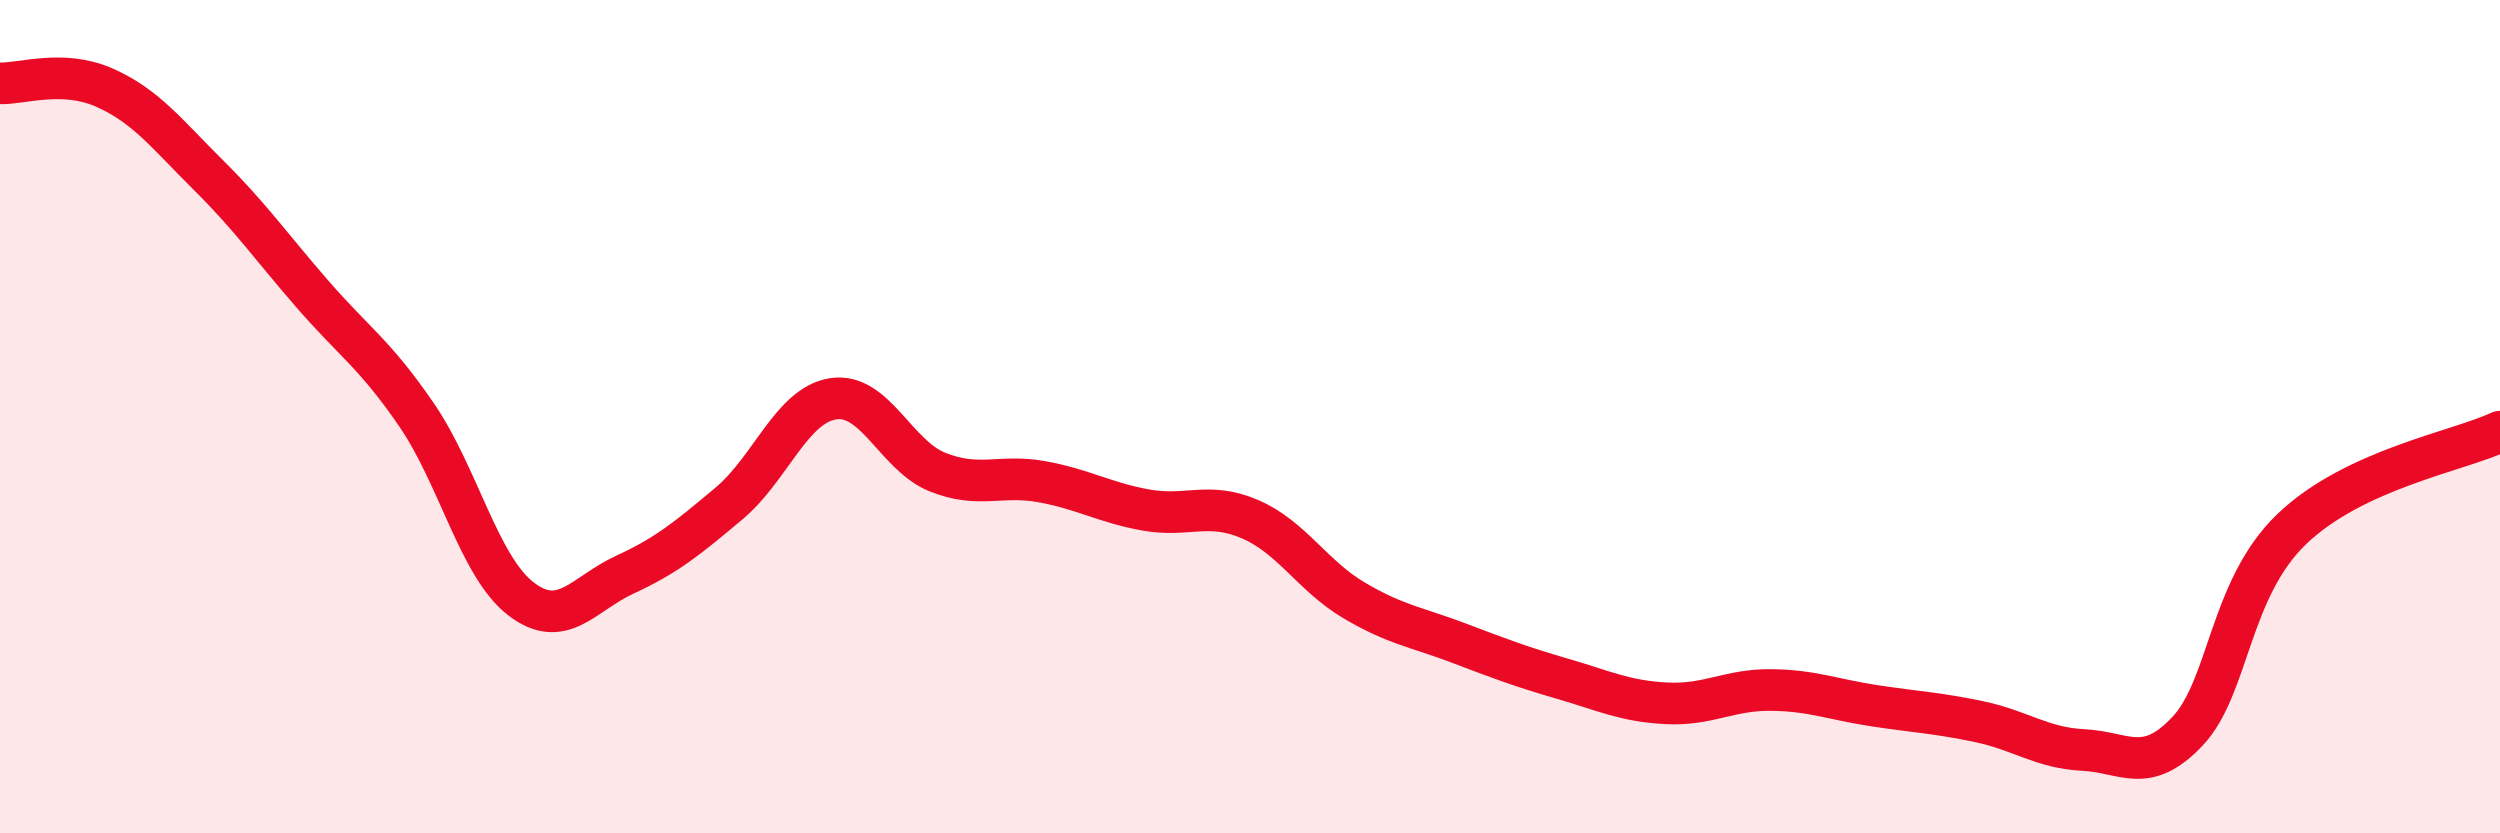 
    <svg width="60" height="20" viewBox="0 0 60 20" xmlns="http://www.w3.org/2000/svg">
      <path
        d="M 0,2 C 0.5,2.02 1.5,1.66 2.5,2.1 C 3.5,2.54 4,3.21 5,4.2 C 6,5.19 6.5,5.91 7.5,7.06 C 8.5,8.21 9,8.5 10,9.96 C 11,11.42 11.5,13.6 12.5,14.37 C 13.5,15.14 14,14.25 15,13.79 C 16,13.33 16.5,12.92 17.5,12.08 C 18.5,11.24 19,9.72 20,9.57 C 21,9.42 21.5,10.93 22.5,11.33 C 23.5,11.73 24,11.38 25,11.56 C 26,11.74 26.5,12.06 27.5,12.24 C 28.5,12.42 29,12.03 30,12.46 C 31,12.89 31.5,13.82 32.5,14.41 C 33.5,15 34,15.05 35,15.43 C 36,15.81 36.5,16 37.5,16.29 C 38.5,16.58 39,16.83 40,16.88 C 41,16.93 41.5,16.55 42.5,16.56 C 43.5,16.57 44,16.79 45,16.94 C 46,17.09 46.5,17.11 47.5,17.32 C 48.5,17.53 49,17.95 50,18 C 51,18.05 51.5,18.61 52.5,17.55 C 53.5,16.49 53.5,14.14 55,12.7 C 56.5,11.26 59,10.83 60,10.36L60 20L0 20Z"
        fill="#EB0A25"
        opacity="0.1"
        stroke-linecap="round"
        stroke-linejoin="round"
      />
      <path
        d="M 0,2 C 0.5,2.02 1.5,1.66 2.5,2.1 C 3.5,2.54 4,3.21 5,4.2 C 6,5.19 6.5,5.91 7.5,7.06 C 8.5,8.21 9,8.5 10,9.96 C 11,11.42 11.5,13.6 12.5,14.37 C 13.5,15.14 14,14.25 15,13.79 C 16,13.33 16.5,12.92 17.5,12.08 C 18.5,11.24 19,9.72 20,9.57 C 21,9.42 21.5,10.93 22.5,11.33 C 23.5,11.73 24,11.38 25,11.56 C 26,11.74 26.5,12.06 27.5,12.24 C 28.5,12.42 29,12.03 30,12.46 C 31,12.89 31.5,13.82 32.5,14.41 C 33.5,15 34,15.05 35,15.43 C 36,15.81 36.5,16 37.5,16.29 C 38.5,16.58 39,16.83 40,16.88 C 41,16.93 41.5,16.55 42.5,16.56 C 43.5,16.57 44,16.79 45,16.94 C 46,17.09 46.5,17.11 47.5,17.32 C 48.5,17.53 49,17.95 50,18 C 51,18.05 51.5,18.61 52.5,17.55 C 53.5,16.49 53.5,14.14 55,12.7 C 56.5,11.26 59,10.83 60,10.36"
        stroke="#EB0A25"
        stroke-width="1"
        fill="none"
        stroke-linecap="round"
        stroke-linejoin="round"
      />
    </svg>
  